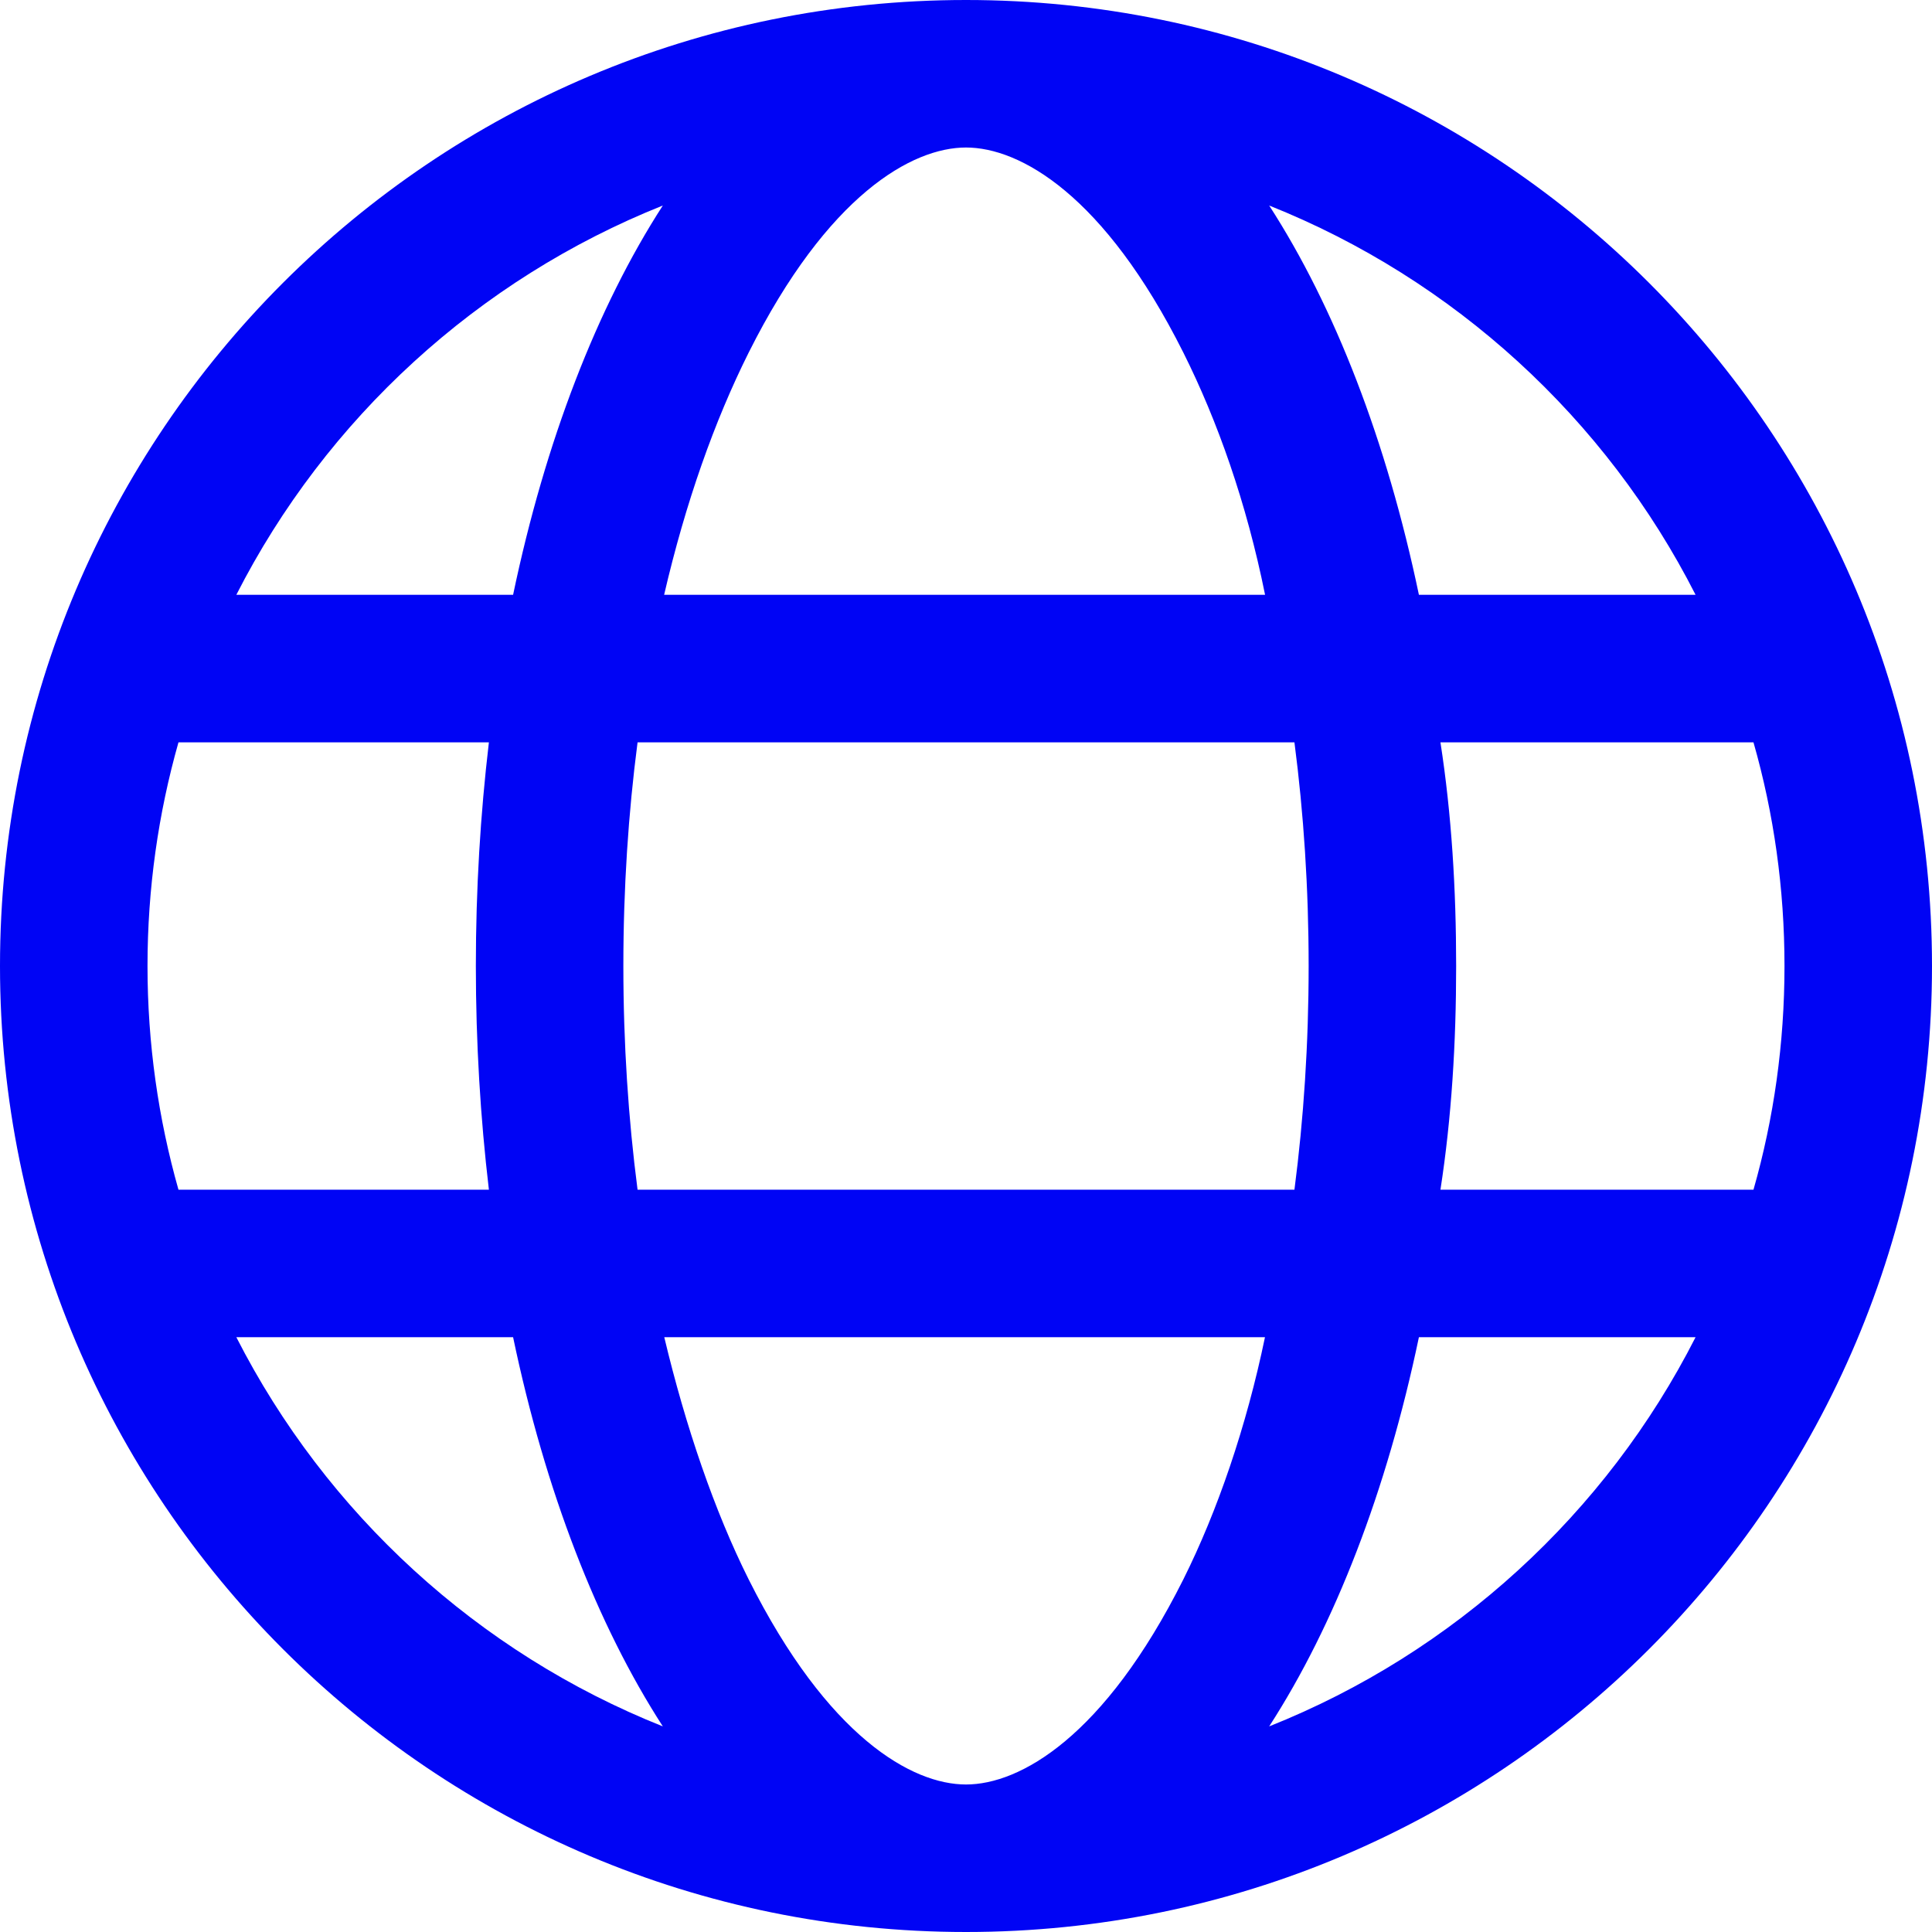 <svg viewBox="0 0 40 40" xmlns="http://www.w3.org/2000/svg">
    <path fill-rule="evenodd" clip-rule="evenodd" d="M40 20C40 8.953 31.047 0 20 0C8.953 0 0 8.953 0 20C0 31.047 8.953 40 20 40C31.047 40 40 31.047 40 20ZM20 36.946C18.885 36.946 17.138 35.967 15.5 32.699C14.796 31.292 14.196 29.543 13.753 27.685H26.19C25.805 29.54 25.204 31.29 24.5 32.699C22.862 35.967 21.115 36.946 20 36.946ZM12.906 20C12.906 21.61 13.009 23.164 13.2 24.631H26.8C26.991 23.164 27.094 21.61 27.094 20C27.094 18.39 26.991 16.836 26.8 15.37H13.2C13.009 16.836 12.906 18.39 12.906 20ZM20 3.054C21.115 3.054 22.862 4.031 24.5 7.3C25.207 8.714 25.807 10.407 26.192 12.315H13.75C14.193 10.405 14.794 8.713 15.5 7.301C17.138 4.031 18.885 3.054 20 3.054ZM30.148 20C30.148 18.41 30.054 16.862 29.823 15.37H36.304C36.725 16.842 36.946 18.396 36.946 20C36.946 21.604 36.725 23.158 36.304 24.631H29.823C30.054 23.138 30.148 21.59 30.148 20ZM26.277 4.255C27.637 6.36 28.711 9.132 29.377 12.315H35.105C33.251 8.668 30.107 5.783 26.277 4.255ZM10.623 12.315H4.893C6.751 8.668 9.894 5.783 13.723 4.255C12.364 6.36 11.289 9.132 10.623 12.315ZM3.054 20C3.054 21.603 3.277 23.157 3.695 24.631H10.122C9.946 23.142 9.852 21.594 9.852 20C9.852 18.406 9.946 16.858 10.122 15.37H3.695C3.277 16.843 3.054 18.397 3.054 20ZM26.277 35.743C27.637 33.639 28.711 30.868 29.377 27.685H35.105C33.251 31.332 30.107 34.218 26.277 35.743ZM13.723 35.743C9.894 34.218 6.752 31.332 4.893 27.685H10.623C11.289 30.868 12.364 33.639 13.723 35.743Z" fill="#0004F5"/>
</svg>
